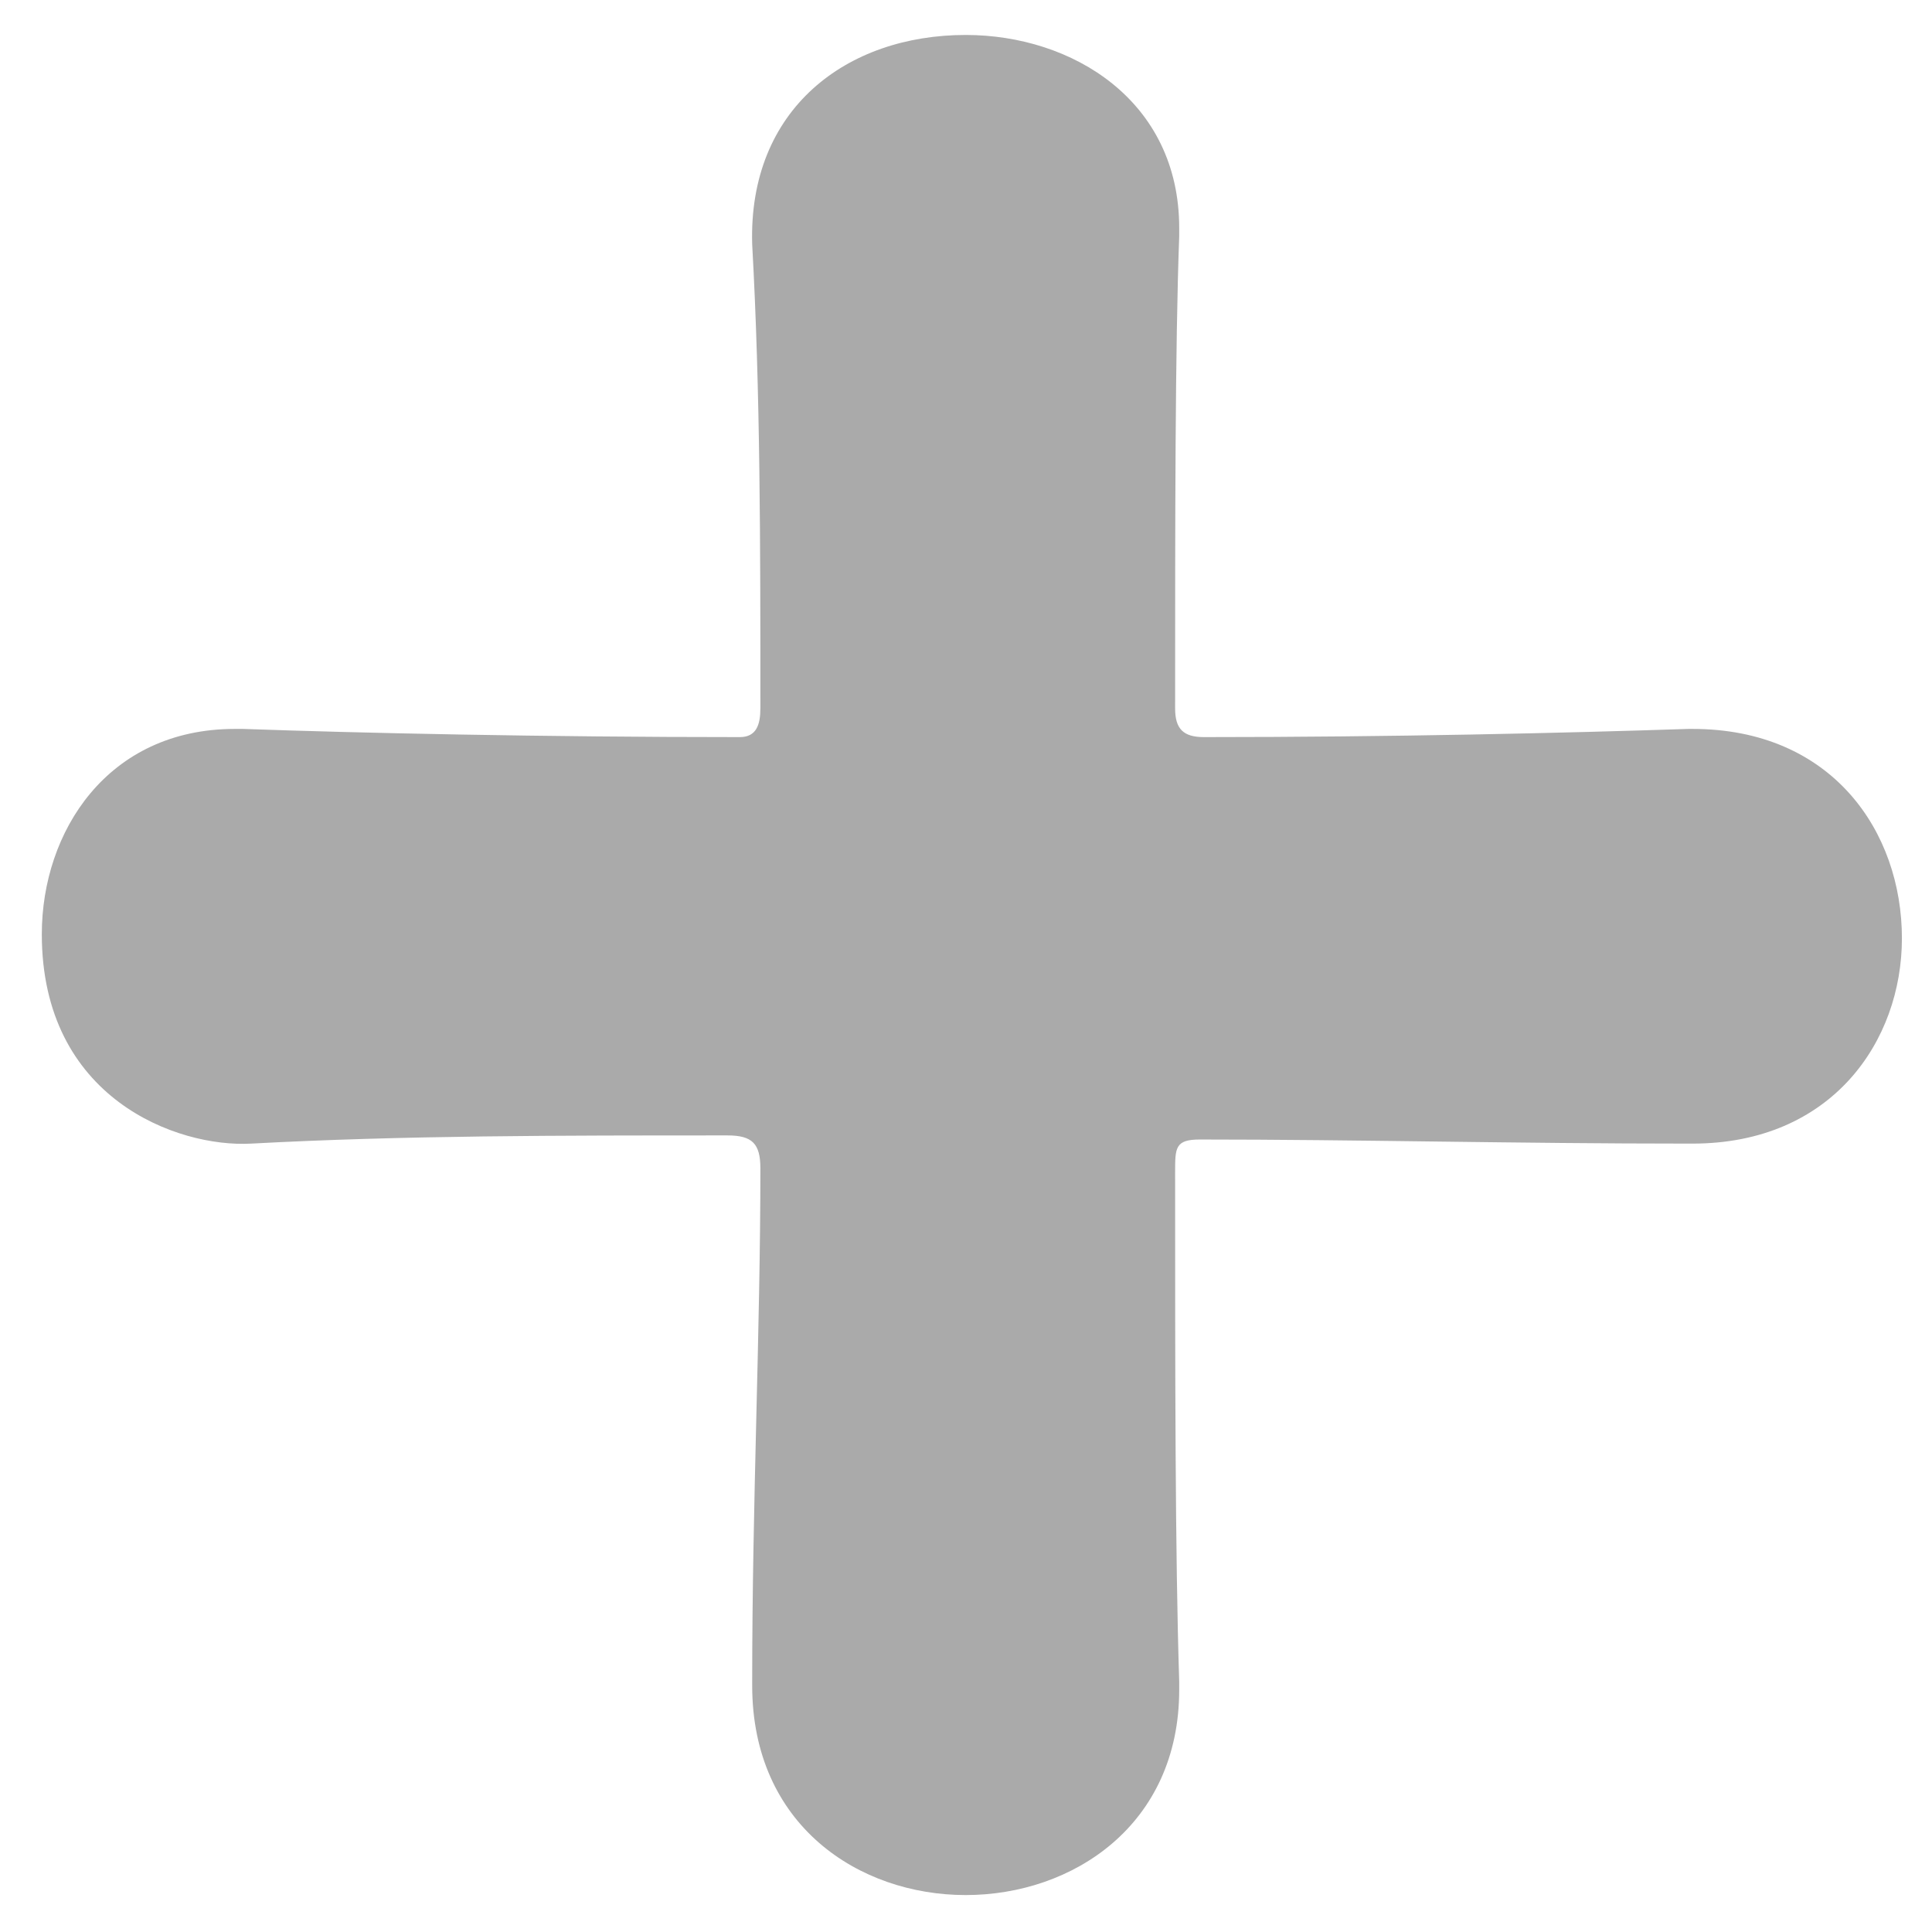 <svg width="42" height="42" viewBox="0 0 42 42" fill="none" xmlns="http://www.w3.org/2000/svg">
<path d="M36.793 24.861C39.828 24.861 41.346 22.63 41.346 20.398C41.346 18.078 39.828 15.846 36.793 15.846H36.704C34.026 15.935 30.277 16.024 26.171 16.024C25.725 16.024 25.546 15.846 25.546 15.4C25.546 11.293 25.546 7.544 25.635 5.134C25.635 5.045 25.635 5.045 25.635 4.956C25.635 2.189 23.314 0.76 20.994 0.76C18.405 0.76 16.263 2.367 16.352 5.313C16.53 8.526 16.53 11.829 16.53 15.4C16.53 15.757 16.441 16.024 16.084 16.024C11.8 16.024 7.783 15.935 5.283 15.846C5.194 15.846 5.194 15.846 5.105 15.846C2.338 15.846 0.909 18.078 0.909 20.309C0.909 23.88 3.855 24.951 5.462 24.861C8.765 24.683 12.157 24.683 15.816 24.683C16.352 24.683 16.53 24.861 16.53 25.397C16.53 28.968 16.352 32.627 16.352 36.555V36.644C16.352 39.679 18.673 41.197 20.994 41.197C23.314 41.197 25.635 39.679 25.635 36.733C25.635 36.644 25.635 36.644 25.635 36.555C25.546 33.788 25.546 29.771 25.546 25.486C25.546 24.951 25.546 24.772 26.082 24.772C29.474 24.772 32.955 24.861 36.704 24.861H36.793Z" fill="#AAAAAA"/>
</svg>
